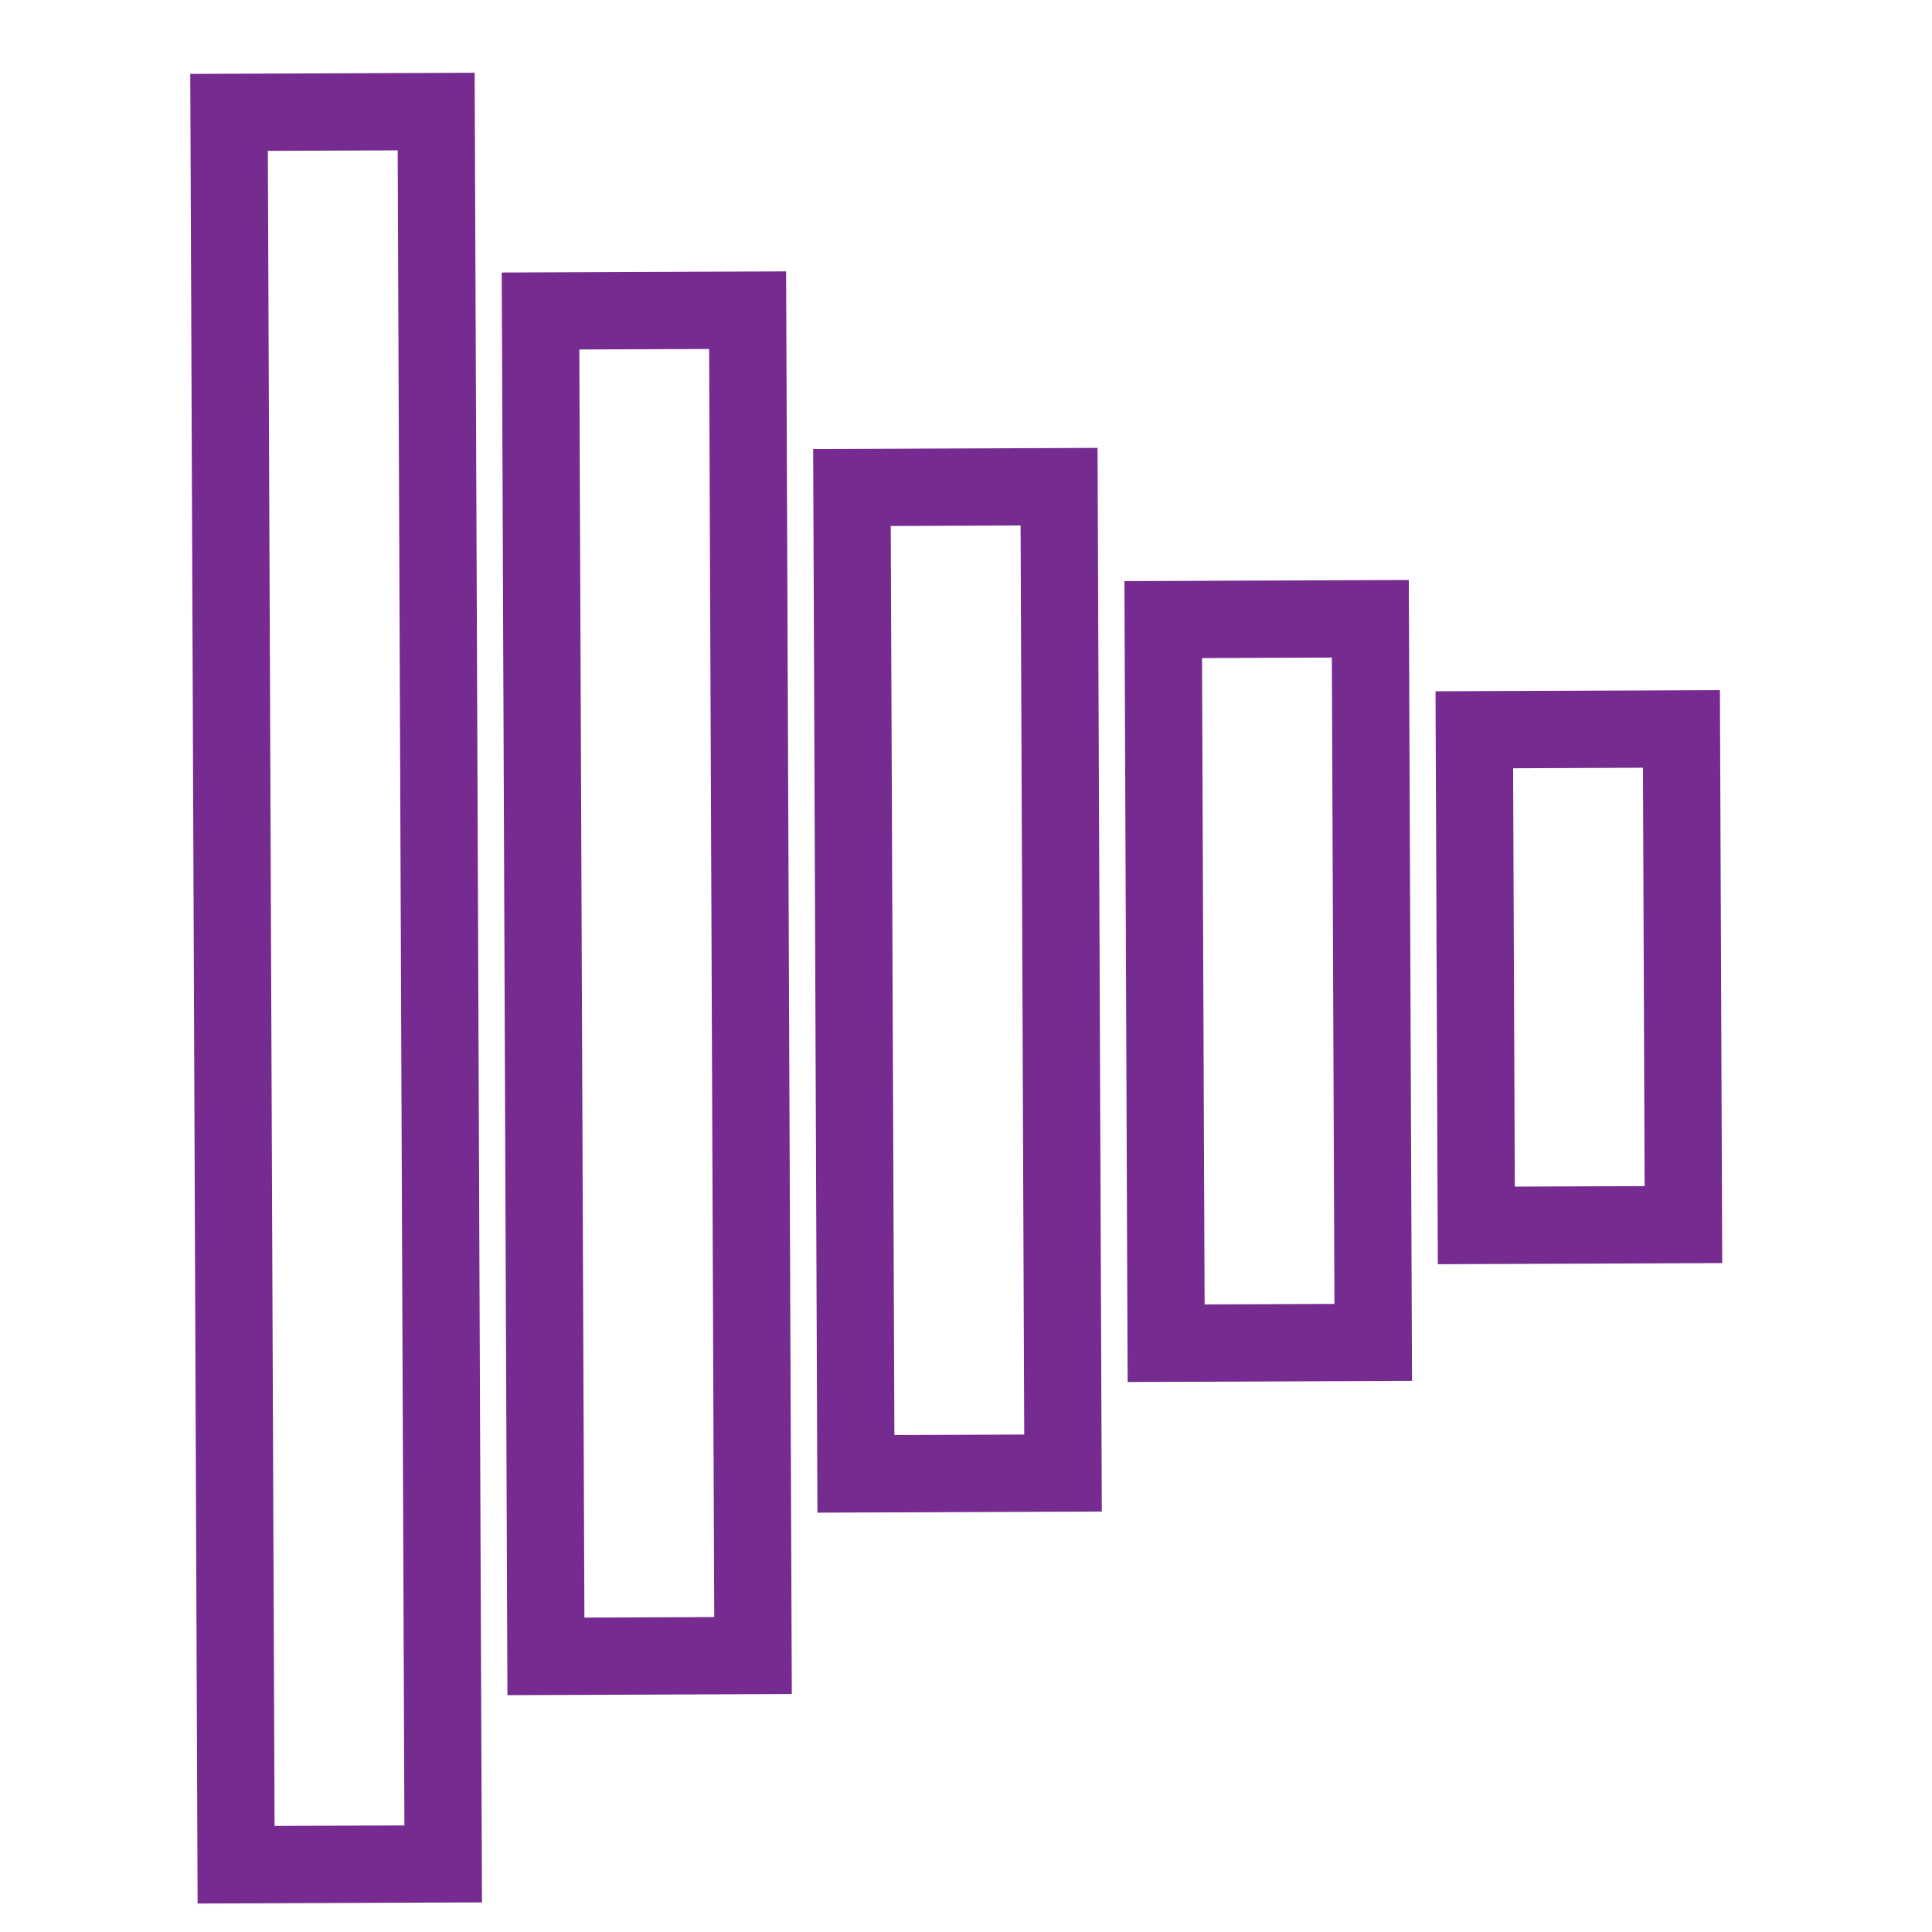 <svg id="Layer_1" data-name="Layer 1" xmlns="http://www.w3.org/2000/svg" viewBox="0 0 275 275"><defs><style>.cls-1{fill:none;stroke:#752b90;stroke-miterlimit:10;stroke-width:11px;}</style></defs><rect class="cls-1" x="210" y="103.81" width="29.48" height="70.55" transform="translate(-0.56 0.91) rotate(-0.23)"/><rect class="cls-1" x="165.78" y="88.13" width="29.48" height="103" transform="translate(-0.56 0.73) rotate(-0.23)"/><rect class="cls-1" x="121.55" y="69.33" width="29.48" height="140.4" transform="translate(-0.56 0.55) rotate(-0.23)"/><rect class="cls-1" x="77.33" y="44.21" width="29.48" height="191.5" transform="translate(-0.57 0.37) rotate(-0.23)"/><rect class="cls-1" x="33.11" y="15.94" width="29.48" height="249.43" transform="translate(-0.57 0.19) rotate(-0.23)"/></svg>